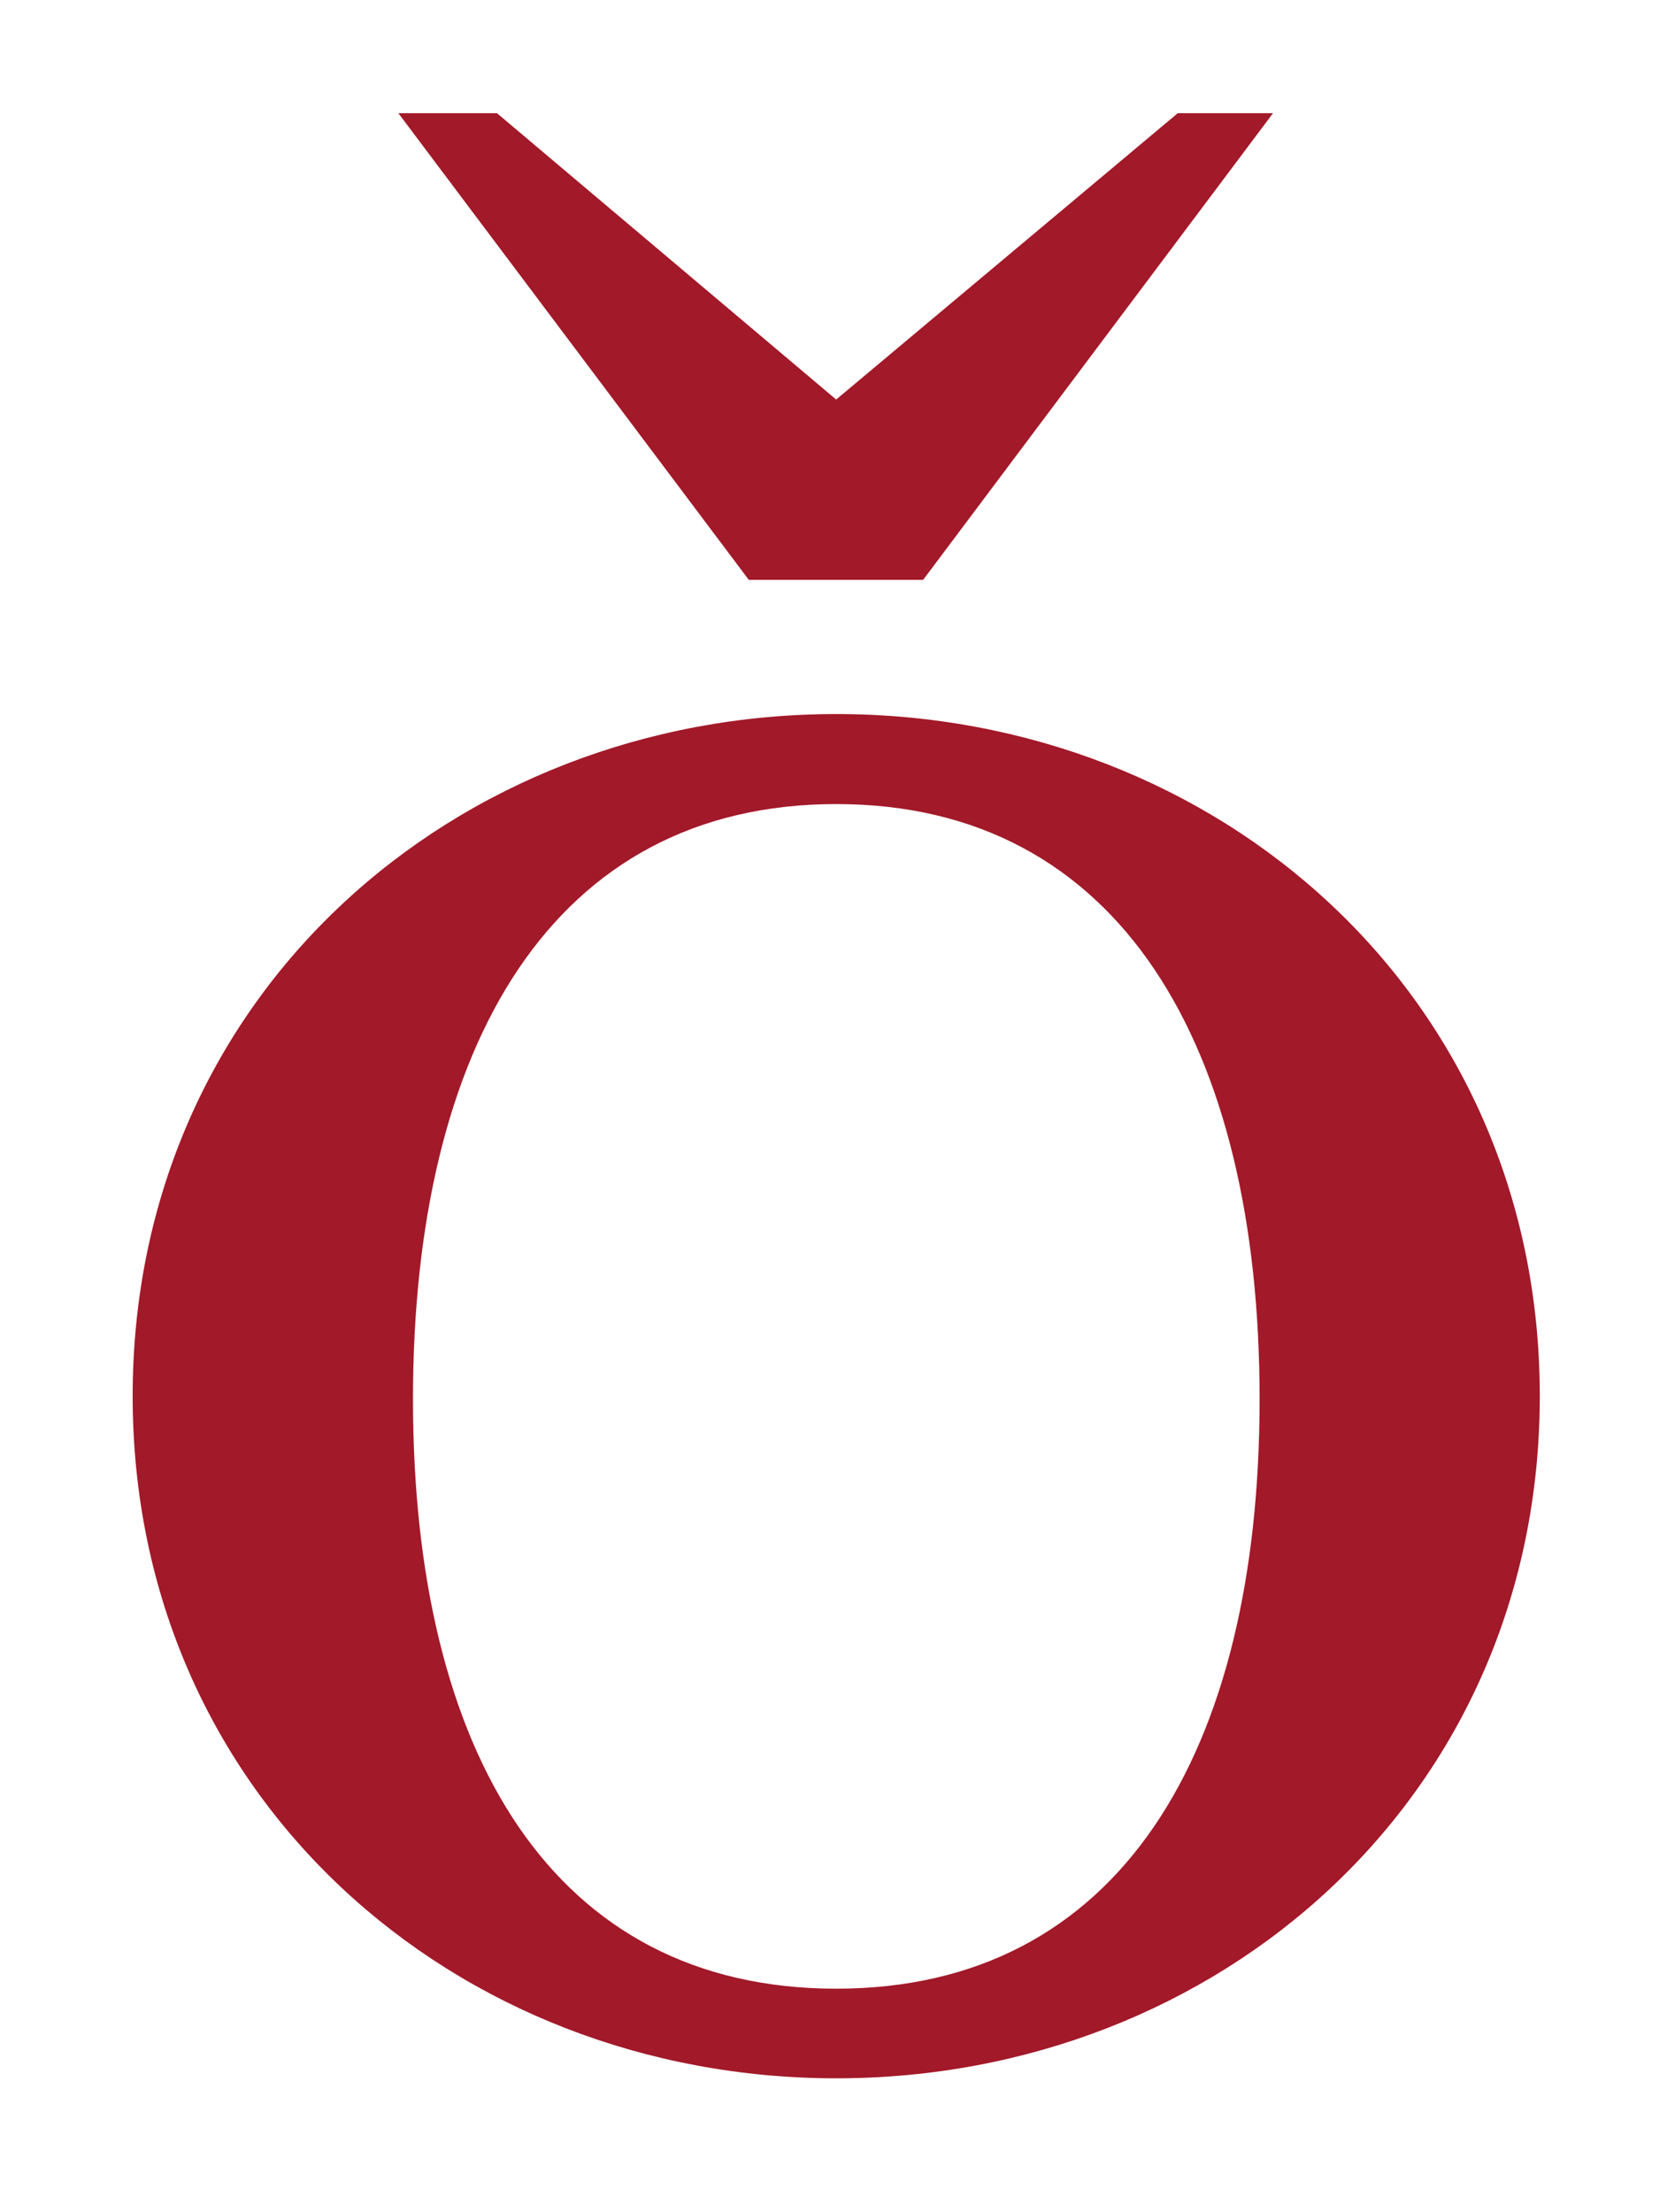 <?xml version="1.0" encoding="UTF-8" standalone="no"?>
<!DOCTYPE svg PUBLIC "-//W3C//DTD SVG 1.1//EN" "http://www.w3.org/Graphics/SVG/1.1/DTD/svg11.dtd">
<svg width="100%" height="100%" viewBox="140 0 125 165" version="1.1" xmlns="http://www.w3.org/2000/svg" xmlns:xlink="http://www.w3.org/1999/xlink" xml:space="preserve" xmlns:serif="http://www.serif.com/" style="fill-rule:evenodd;clip-rule:evenodd;stroke-linejoin:round;stroke-miterlimit:2;">
    <g id="ArtBoard1" transform="matrix(1,0,0,1.048,0.438,0.175)">
        <rect x="-0.438" y="-0.167" width="397.374" height="156.349" style="fill:none;"/>
        <g transform="matrix(1,0,0,0.955,0.562,6.726)">
            <g id="Gruppe_588">
                <g>
                    <g id="Gruppe_575">
                        <g id="Gruppe_574">
                            <path id="Pfad_2420" d="M207.89,36L234,1.22L226.89,1.22L201.4,22.56L176.09,1.22L168.73,1.22L194.88,36L207.89,36ZM201.41,46C173,46 148.9,66.92 148.9,96.83C148.9,126.74 172.96,147.68 201.41,147.68C229.86,147.68 253.91,126.75 253.91,96.83C253.91,66.91 229.85,46 201.41,46M201.41,141C180.27,141 169.82,123.42 169.82,97.06C169.82,70.7 180.27,52.71 201.41,52.71C222.55,52.71 233,70.71 233,97.06C233,123.41 222.53,141 201.41,141" style="fill:rgb(162,25,41);fill-rule:nonzero;"/>
                        </g>
                    </g>
                </g>
            </g>
        </g>
    </g>
    <g id="von_Othegraven_Kanzem_an_der_Saar">
    </g>
</svg>
